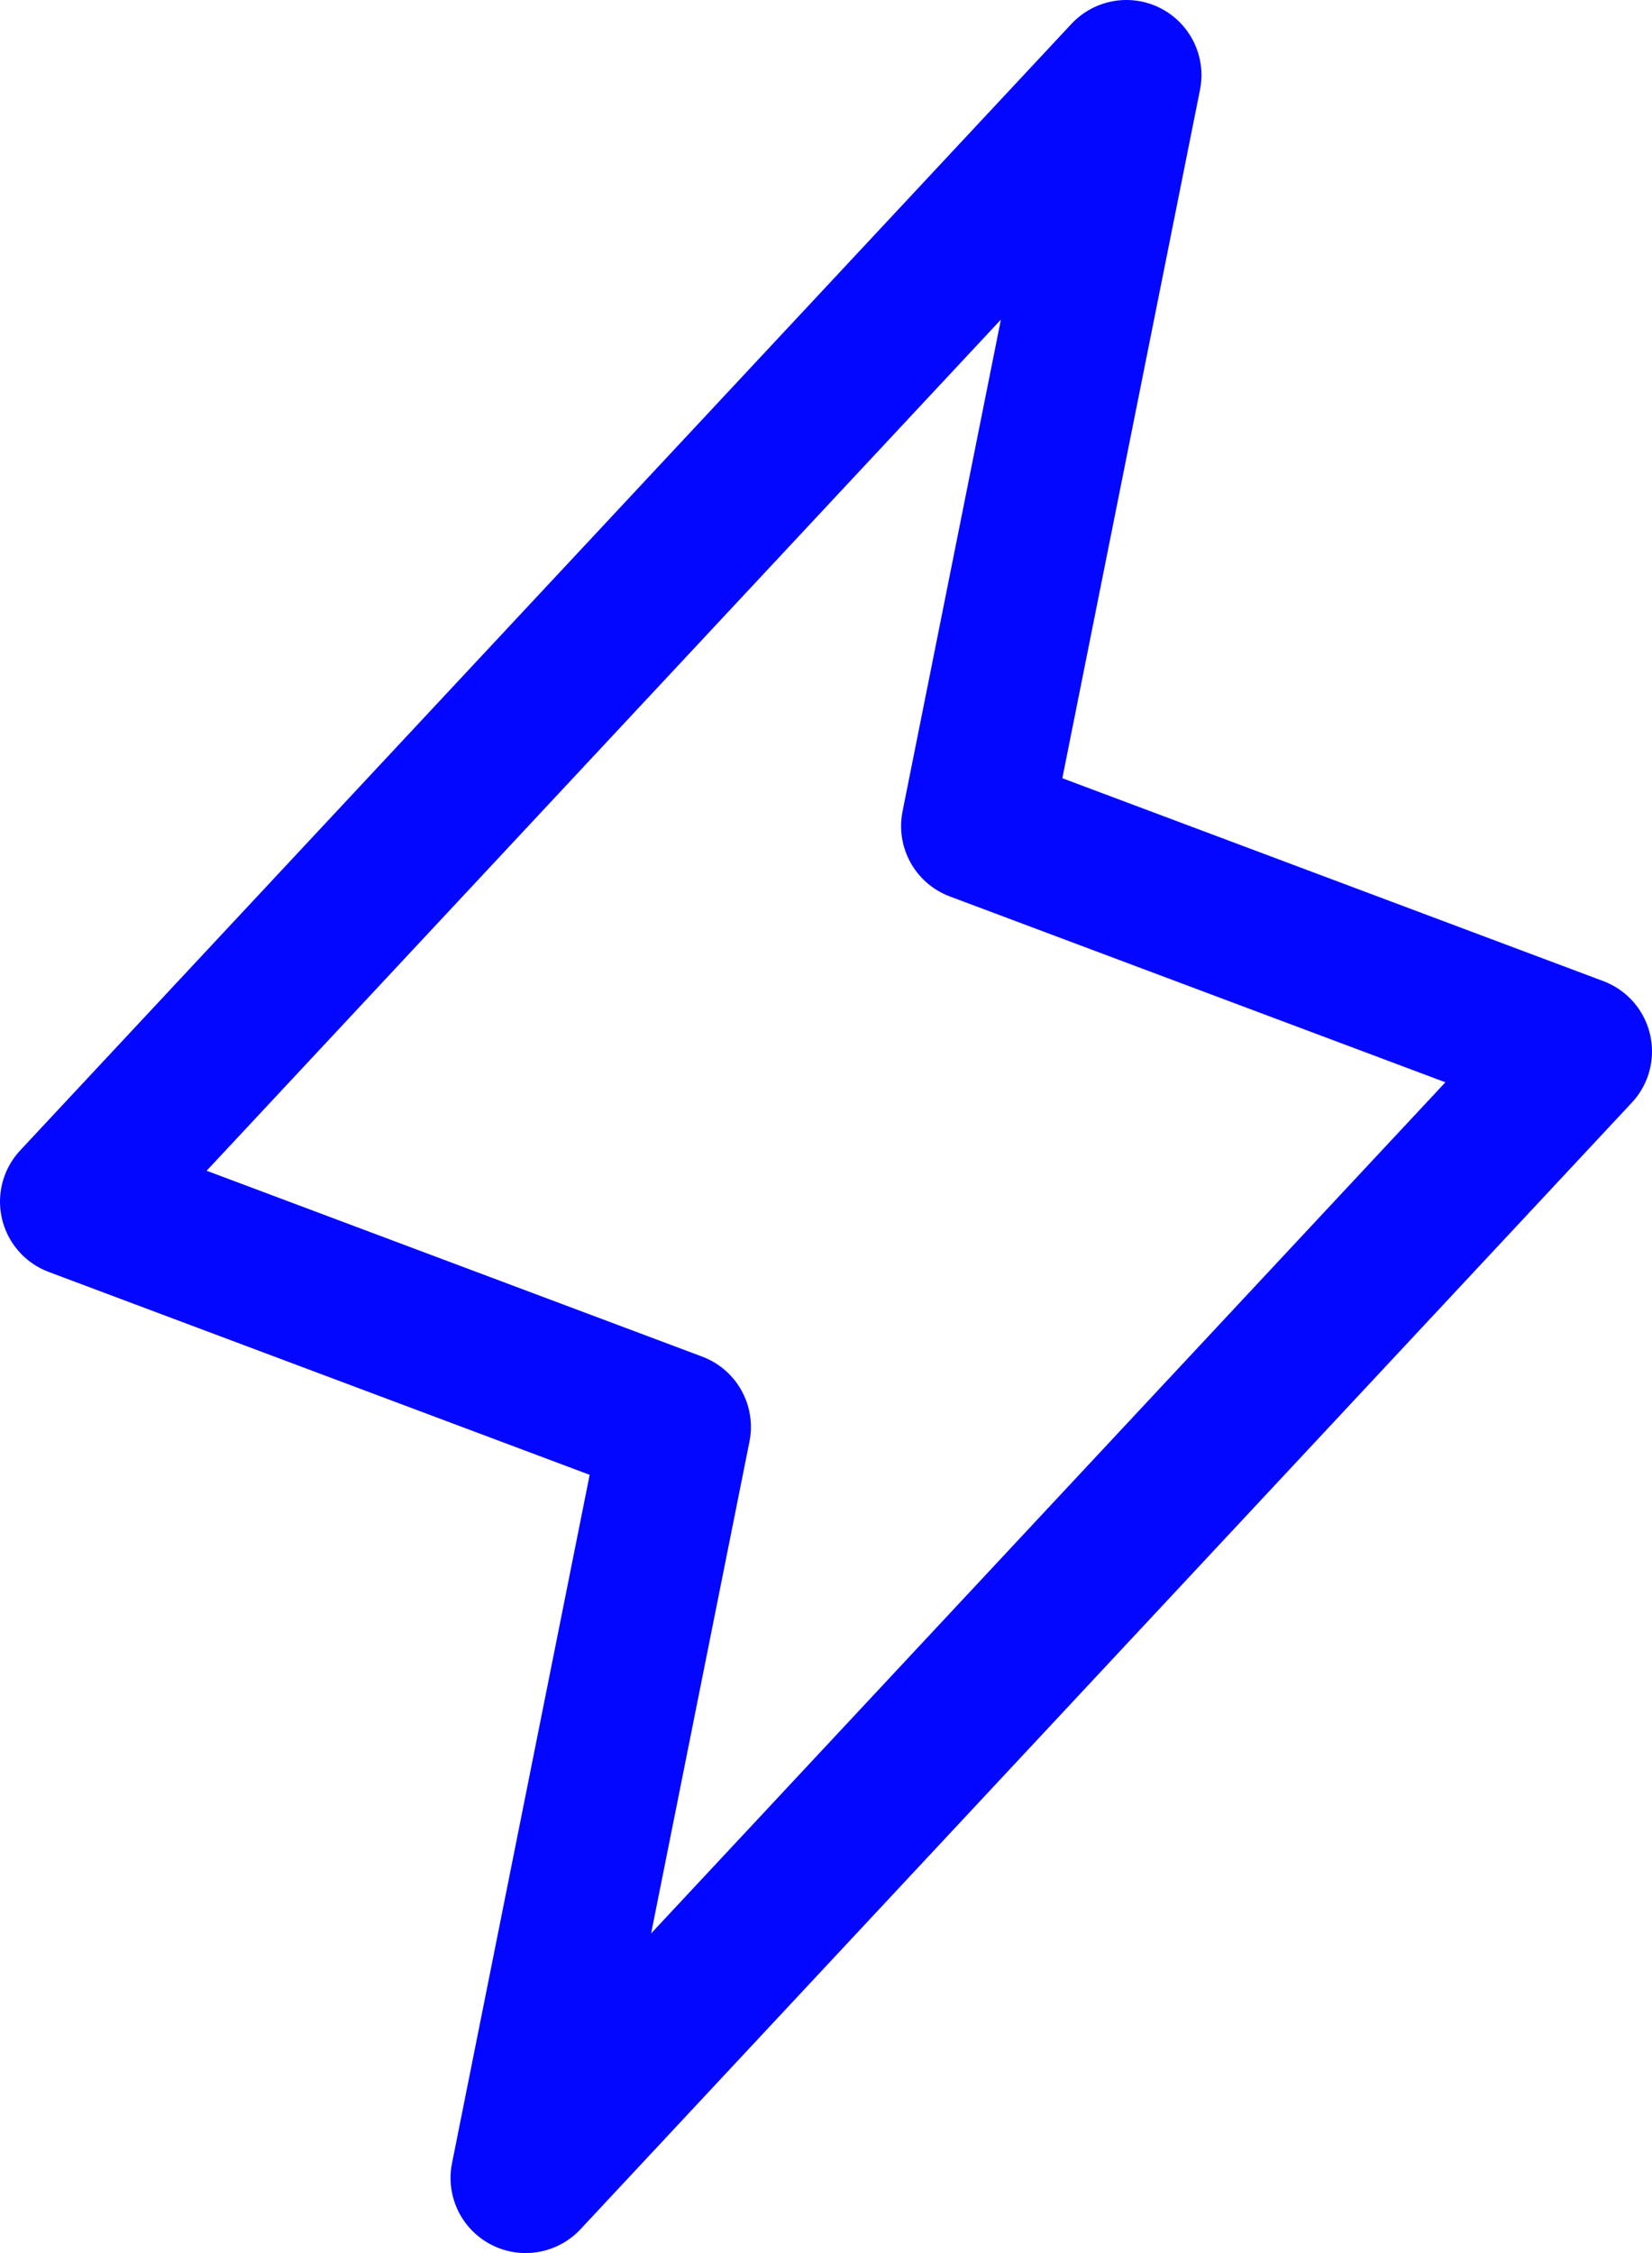 <svg viewBox="0 0 22 30" fill="none" xmlns="http://www.w3.org/2000/svg"><path d="m7 29 2-10-8-3 14-15-2 10 8 3-14 15Z" stroke="#0407FF" stroke-width="2" stroke-linecap="round" stroke-linejoin="round"/></svg>